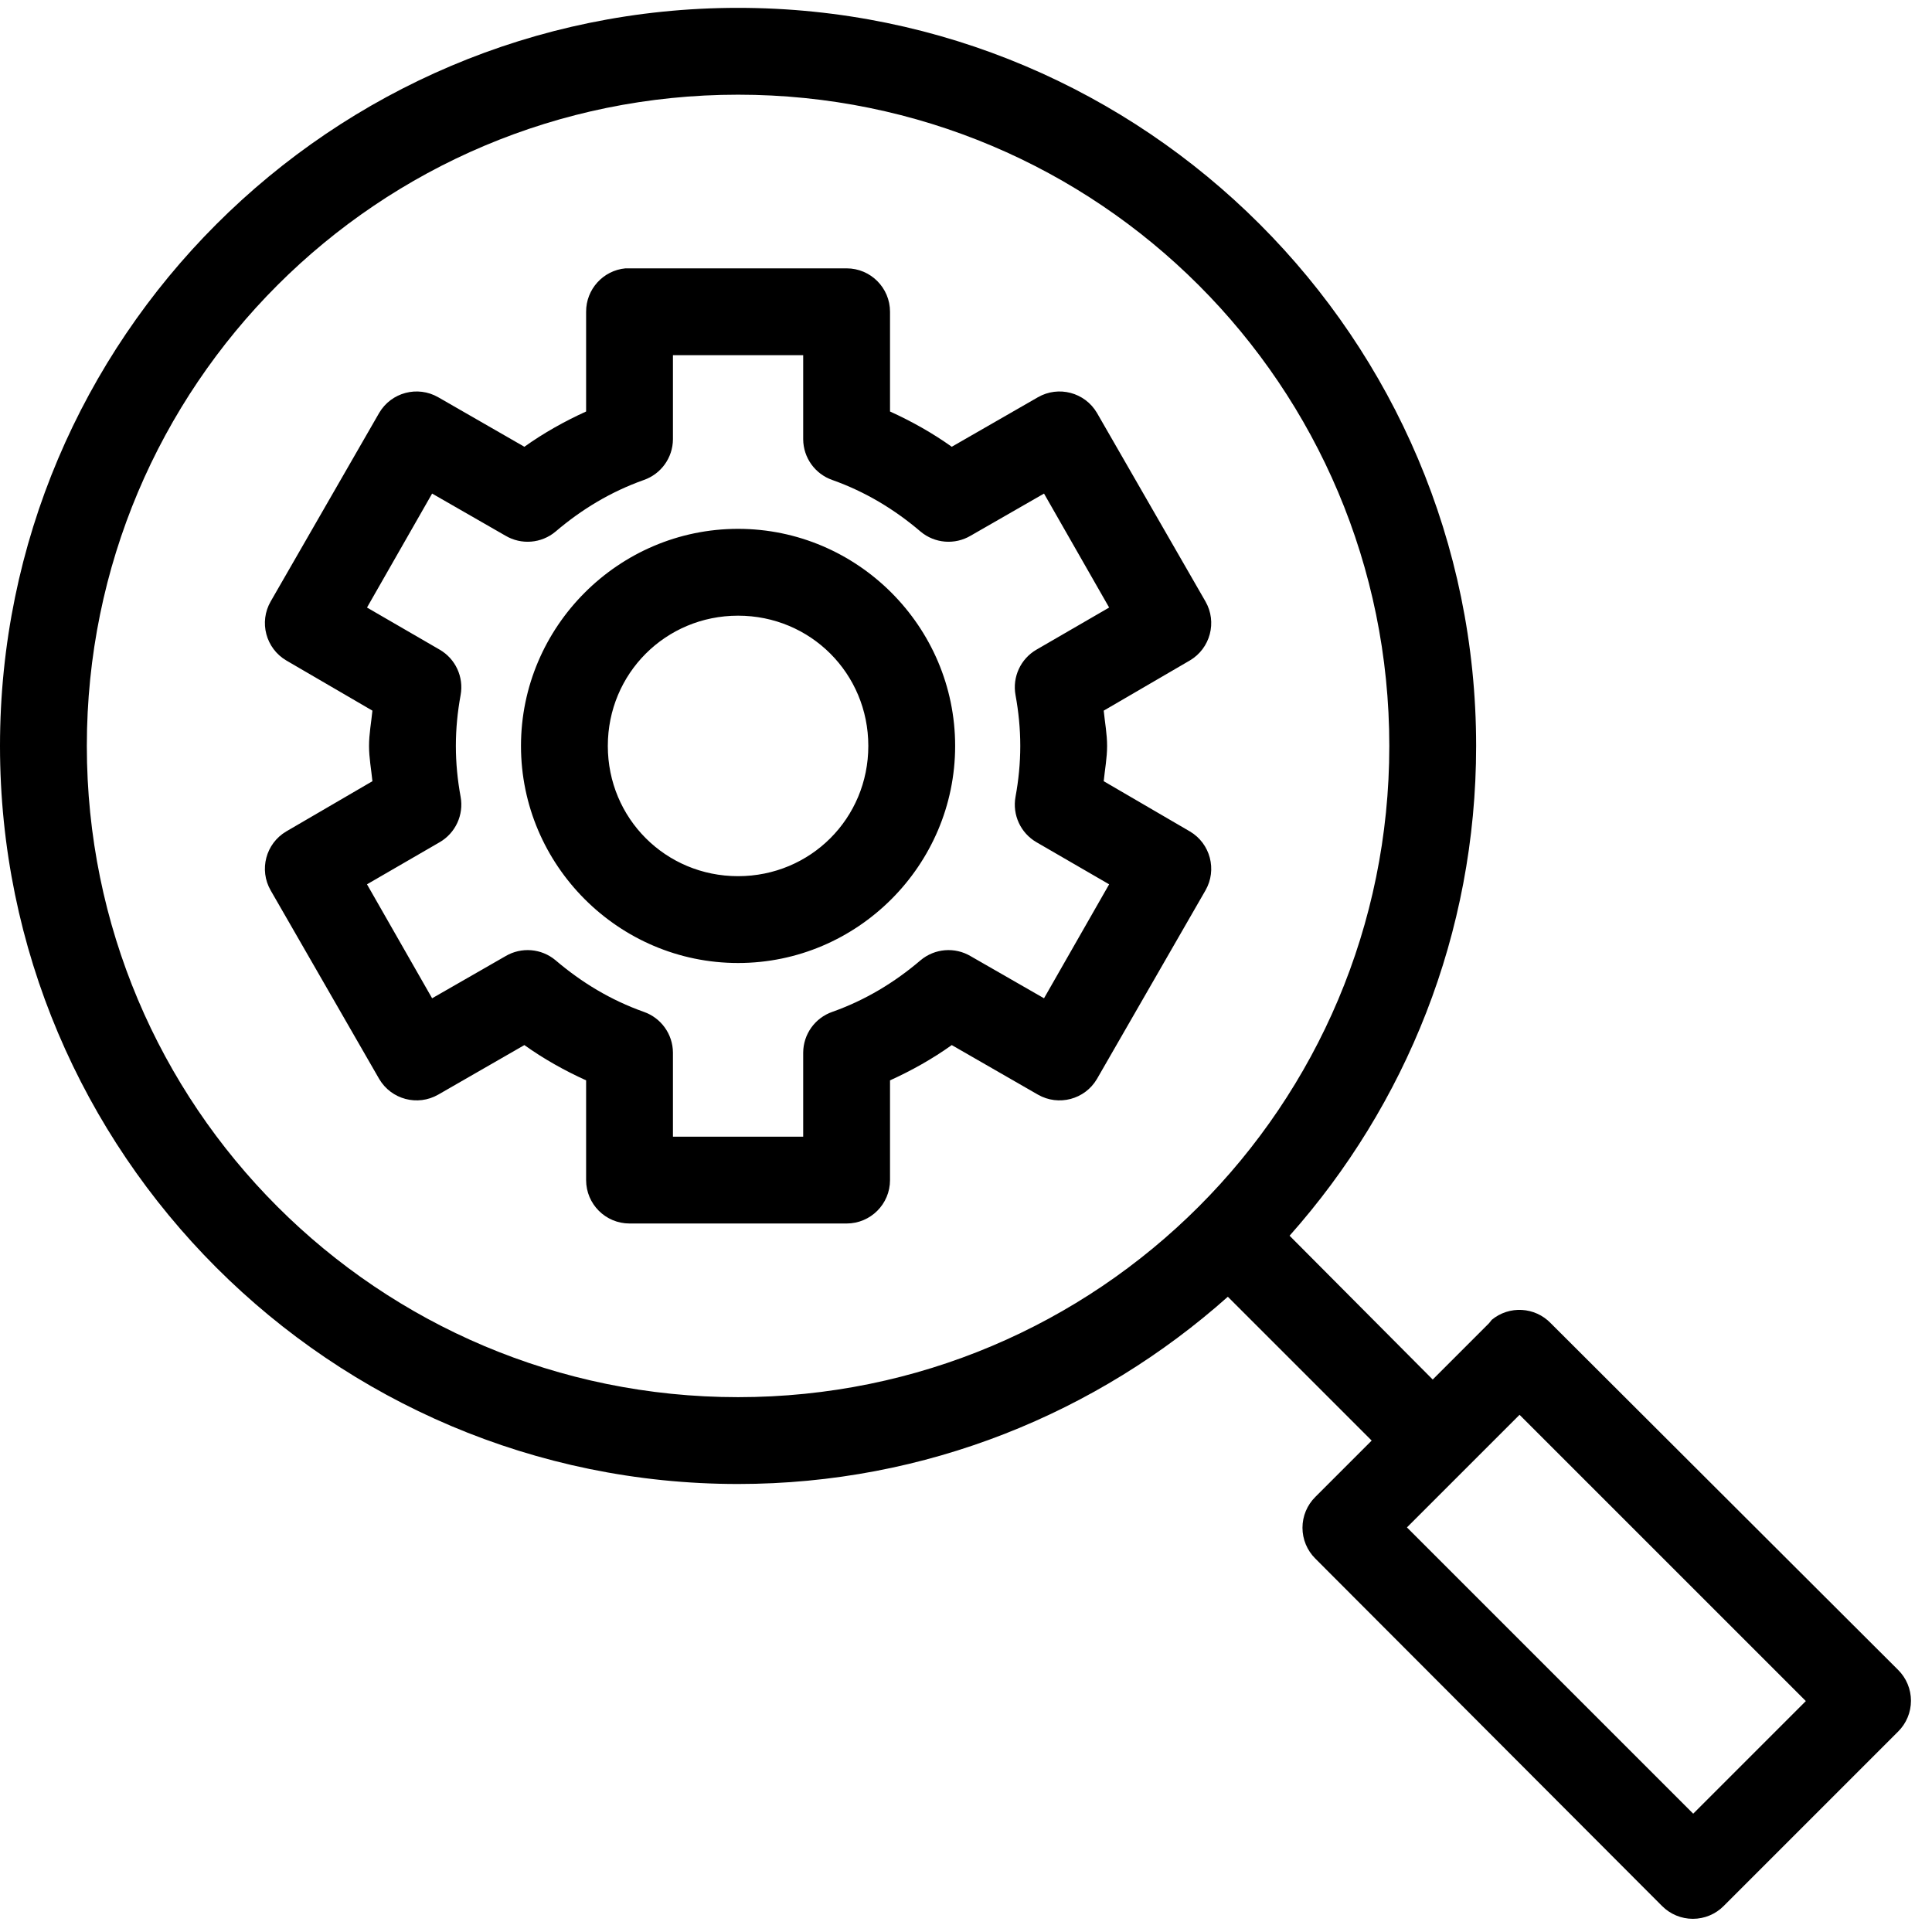 <?xml version="1.0" encoding="UTF-8"?>
<svg width="89px" height="89px" viewBox="0 0 89 89" version="1.1" xmlns="http://www.w3.org/2000/svg" xmlns:xlink="http://www.w3.org/1999/xlink">
    <!-- Generator: Sketch 47 (45396) - http://www.bohemiancoding.com/sketch -->
    <title>Group</title>
    <desc>Created with Sketch.</desc>
    <defs></defs>
    <g id="Page-1" stroke="none" stroke-width="1" fill="none" fill-rule="evenodd">
        <g id="Group" fill-rule="nonzero" fill="#000000">
            <path d="M34,0.362 C15.246,0.362 0,15.608 0,34.362 C0,53.116 15.246,68.362 34,68.362 C42.662,68.362 50.554,65.085 56.562,59.737 L63.188,66.362 L60.594,68.956 C60.214,69.332 60,69.844 60,70.378 C60,70.912 60.214,71.424 60.594,71.8 L76.562,87.8 C76.938,88.179 77.45,88.393 77.984,88.393 C78.519,88.393 79.031,88.179 79.406,87.8 L87.438,79.768 C87.817,79.393 88.031,78.881 88.031,78.347 C88.031,77.812 87.817,77.3 87.438,76.925 L71.438,60.956 C70.712,60.2 69.526,60.132 68.719,60.8 C68.675,60.85 68.633,60.902 68.594,60.956 L66,63.55 L59.406,56.925 C64.746,50.918 68,43.017 68,34.362 C68,15.608 52.754,0.362 34,0.362 Z M34,4.362 C50.592,4.362 64,17.77 64,34.362 C64,50.954 50.592,64.362 34,64.362 C17.408,64.362 4,50.954 4,34.362 C4,17.77 17.408,4.362 34,4.362 Z M28.812,12.362 C27.782,12.459 26.996,13.327 27,14.362 L27,18.956 C26,19.411 25.043,19.948 24.156,20.581 L20.188,18.3 C19.237,17.754 18.025,18.075 17.469,19.018 L12.469,27.706 C11.923,28.656 12.244,29.868 13.188,30.425 L17.156,32.737 C17.103,33.276 17,33.808 17,34.362 C17,34.917 17.103,35.448 17.156,35.987 L13.188,38.3 C12.244,38.856 11.923,40.068 12.469,41.018 L17.469,49.706 C18.025,50.65 19.237,50.97 20.188,50.425 L24.156,48.143 C25.043,48.777 26,49.314 27,49.768 L27,54.362 C27,55.467 27.895,56.362 29,56.362 L39,56.362 C40.105,56.362 41,55.467 41,54.362 L41,49.768 C42,49.314 42.957,48.777 43.844,48.143 L47.812,50.425 C48.763,50.97 49.975,50.65 50.531,49.706 L55.531,41.018 C56.077,40.068 55.756,38.856 54.812,38.3 L50.844,35.987 C50.897,35.448 51,34.917 51,34.362 C51,33.808 50.897,33.276 50.844,32.737 L54.812,30.425 C55.756,29.868 56.077,28.656 55.531,27.706 L50.531,19.018 C49.975,18.075 48.763,17.754 47.812,18.3 L43.844,20.581 C42.957,19.948 42,19.411 41,18.956 L41,14.362 C41,13.258 40.105,12.362 39,12.362 L29,12.362 C28.938,12.359 28.875,12.359 28.812,12.362 Z M31,16.362 L37,16.362 L37,20.237 C37.006,21.084 37.544,21.834 38.344,22.112 C39.865,22.653 41.208,23.465 42.406,24.487 C43.058,25.036 43.987,25.111 44.719,24.675 L48.094,22.737 L51.094,27.987 L47.75,29.925 C47.017,30.347 46.629,31.186 46.781,32.018 C46.922,32.787 47,33.563 47,34.362 C47,35.161 46.922,35.937 46.781,36.706 C46.629,37.539 47.017,38.377 47.75,38.8 L51.094,40.737 L48.094,45.987 L44.719,44.05 C43.987,43.613 43.058,43.688 42.406,44.237 C41.208,45.259 39.865,46.072 38.344,46.612 C37.544,46.89 37.006,47.641 37,48.487 L37,52.362 L31,52.362 L31,48.487 C30.994,47.641 30.456,46.89 29.656,46.612 C28.135,46.072 26.792,45.259 25.594,44.237 C24.942,43.688 24.013,43.613 23.281,44.05 L19.906,45.987 L16.906,40.737 L20.25,38.8 C20.983,38.377 21.371,37.539 21.219,36.706 C21.078,35.937 21,35.161 21,34.362 C21,33.563 21.078,32.787 21.219,32.018 C21.371,31.186 20.983,30.347 20.25,29.925 L16.906,27.987 L19.906,22.737 L23.281,24.675 C24.013,25.111 24.942,25.036 25.594,24.487 C26.792,23.465 28.135,22.653 29.656,22.112 C30.456,21.834 30.994,21.084 31,20.237 L31,16.362 Z M34,24.362 C28.501,24.362 24,28.863 24,34.362 C24,39.861 28.501,44.362 34,44.362 C39.499,44.362 44,39.861 44,34.362 C44,28.863 39.499,24.362 34,24.362 Z M34,28.362 C37.337,28.362 40,31.025 40,34.362 C40,37.7 37.337,40.362 34,40.362 C30.663,40.362 28,37.7 28,34.362 C28,31.025 30.663,28.362 34,28.362 Z M70,65.175 L83.188,78.362 L78,83.55 L64.812,70.362 L70,65.175 Z" id="Shape"></path>
        </g>
    </g>
</svg>